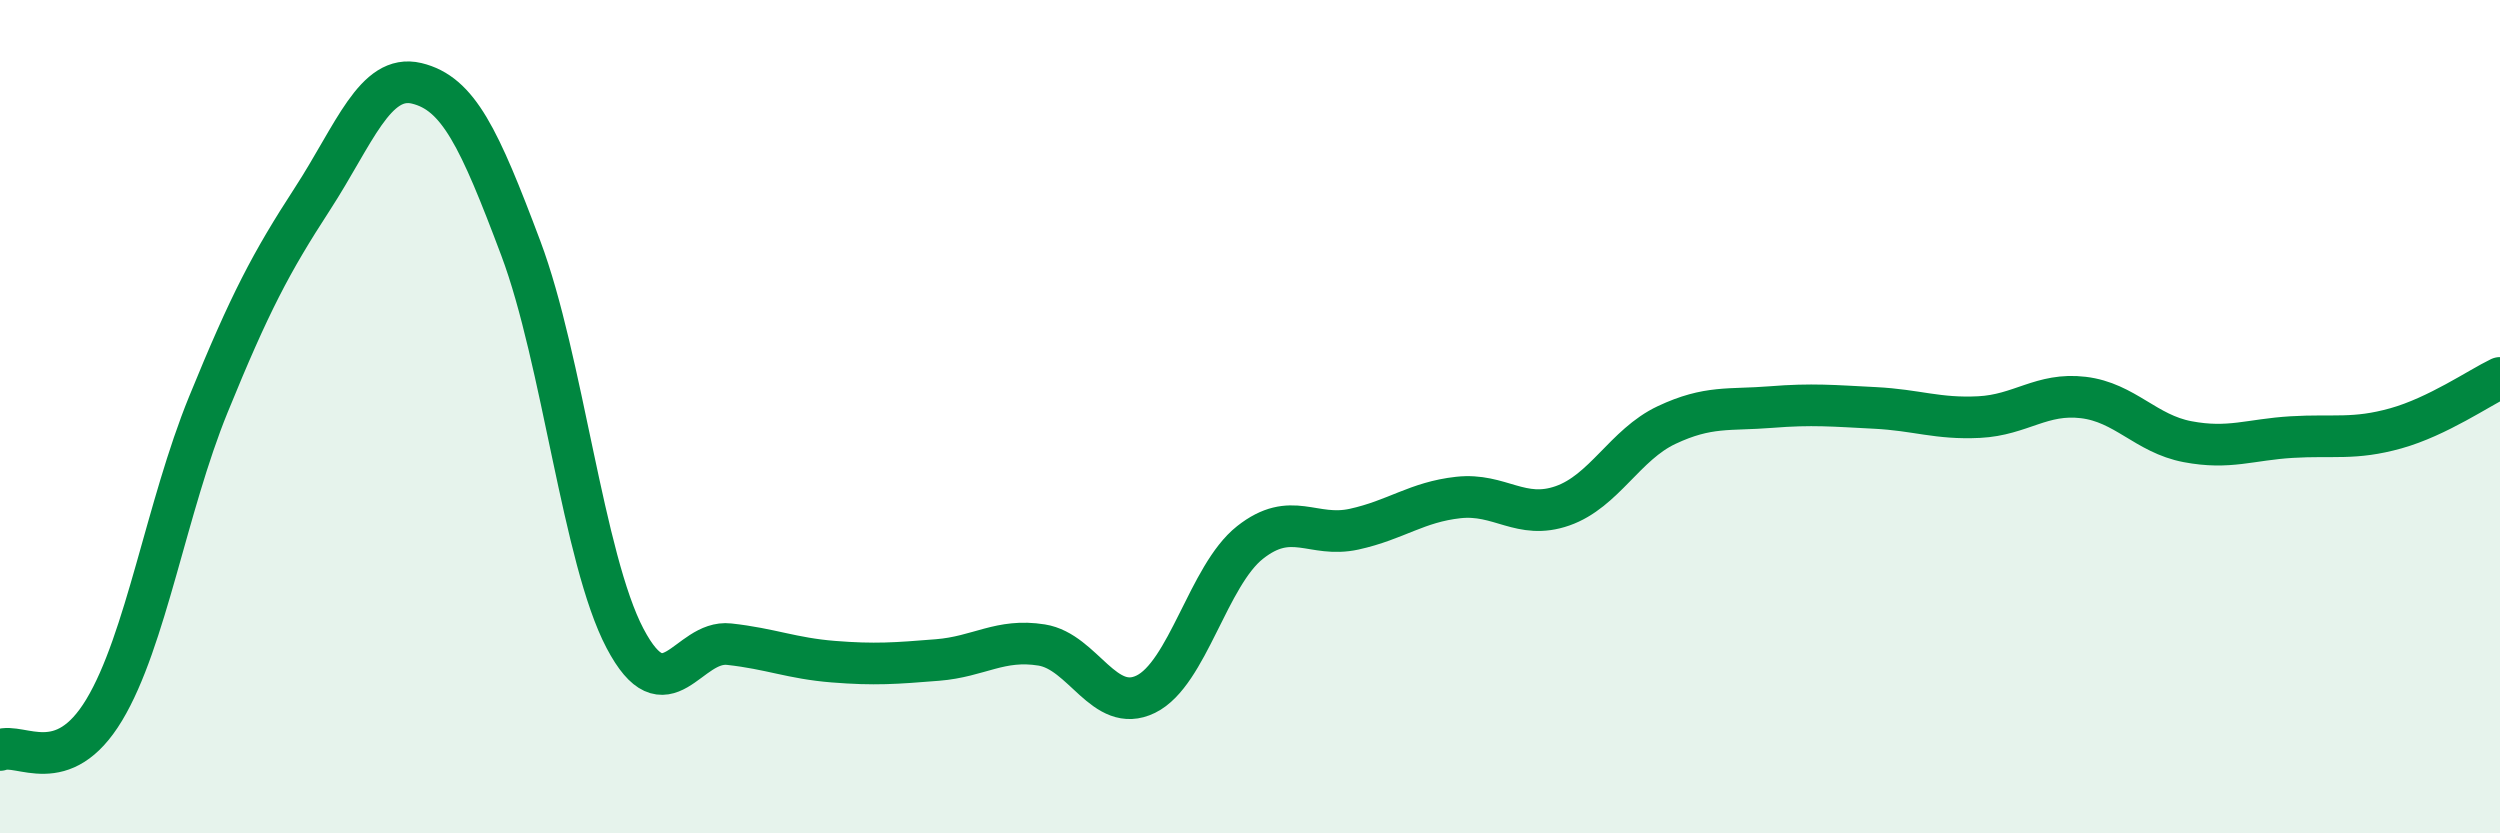 
    <svg width="60" height="20" viewBox="0 0 60 20" xmlns="http://www.w3.org/2000/svg">
      <path
        d="M 0,18 C 0.5,17.81 1.5,18.7 2.5,17.04 C 3.5,15.38 4,12.16 5,9.71 C 6,7.26 6.5,6.31 7.5,4.77 C 8.5,3.23 9,1.76 10,2 C 11,2.24 11.5,3.3 12.5,5.96 C 13.5,8.62 14,13.42 15,15.32 C 16,17.22 16.5,15.35 17.5,15.46 C 18.5,15.57 19,15.8 20,15.88 C 21,15.96 21.5,15.92 22.5,15.84 C 23.5,15.76 24,15.32 25,15.48 C 26,15.64 26.5,17.15 27.5,16.66 C 28.5,16.17 29,13.81 30,13.02 C 31,12.23 31.5,12.92 32.5,12.7 C 33.5,12.48 34,12.05 35,11.94 C 36,11.83 36.5,12.49 37.5,12.14 C 38.5,11.79 39,10.67 40,10.2 C 41,9.73 41.5,9.85 42.5,9.77 C 43.5,9.69 44,9.74 45,9.79 C 46,9.84 46.5,10.06 47.5,10.01 C 48.5,9.96 49,9.42 50,9.54 C 51,9.66 51.5,10.41 52.5,10.6 C 53.5,10.79 54,10.55 55,10.49 C 56,10.43 56.5,10.56 57.5,10.28 C 58.5,10 59.5,9.31 60,9.07L60 20L0 20Z"
        fill="#008740"
        opacity="0.1"
        stroke-linecap="round"
        stroke-linejoin="round"
      />
      <path
        d="M 0,18 C 0.5,17.81 1.5,18.7 2.5,17.04 C 3.5,15.38 4,12.16 5,9.71 C 6,7.26 6.5,6.31 7.5,4.77 C 8.5,3.23 9,1.76 10,2 C 11,2.24 11.5,3.3 12.5,5.96 C 13.5,8.62 14,13.42 15,15.32 C 16,17.22 16.5,15.35 17.5,15.46 C 18.5,15.57 19,15.8 20,15.88 C 21,15.96 21.5,15.92 22.5,15.84 C 23.5,15.76 24,15.32 25,15.48 C 26,15.64 26.5,17.15 27.5,16.66 C 28.5,16.17 29,13.81 30,13.02 C 31,12.23 31.5,12.92 32.5,12.7 C 33.5,12.48 34,12.05 35,11.94 C 36,11.83 36.5,12.49 37.5,12.14 C 38.5,11.79 39,10.67 40,10.2 C 41,9.73 41.5,9.85 42.5,9.77 C 43.5,9.69 44,9.74 45,9.79 C 46,9.84 46.5,10.06 47.5,10.01 C 48.5,9.96 49,9.42 50,9.54 C 51,9.66 51.5,10.41 52.5,10.6 C 53.5,10.79 54,10.55 55,10.49 C 56,10.43 56.5,10.56 57.5,10.28 C 58.5,10 59.5,9.31 60,9.07"
        stroke="#008740"
        stroke-width="1"
        fill="none"
        stroke-linecap="round"
        stroke-linejoin="round"
      />
    </svg>
  